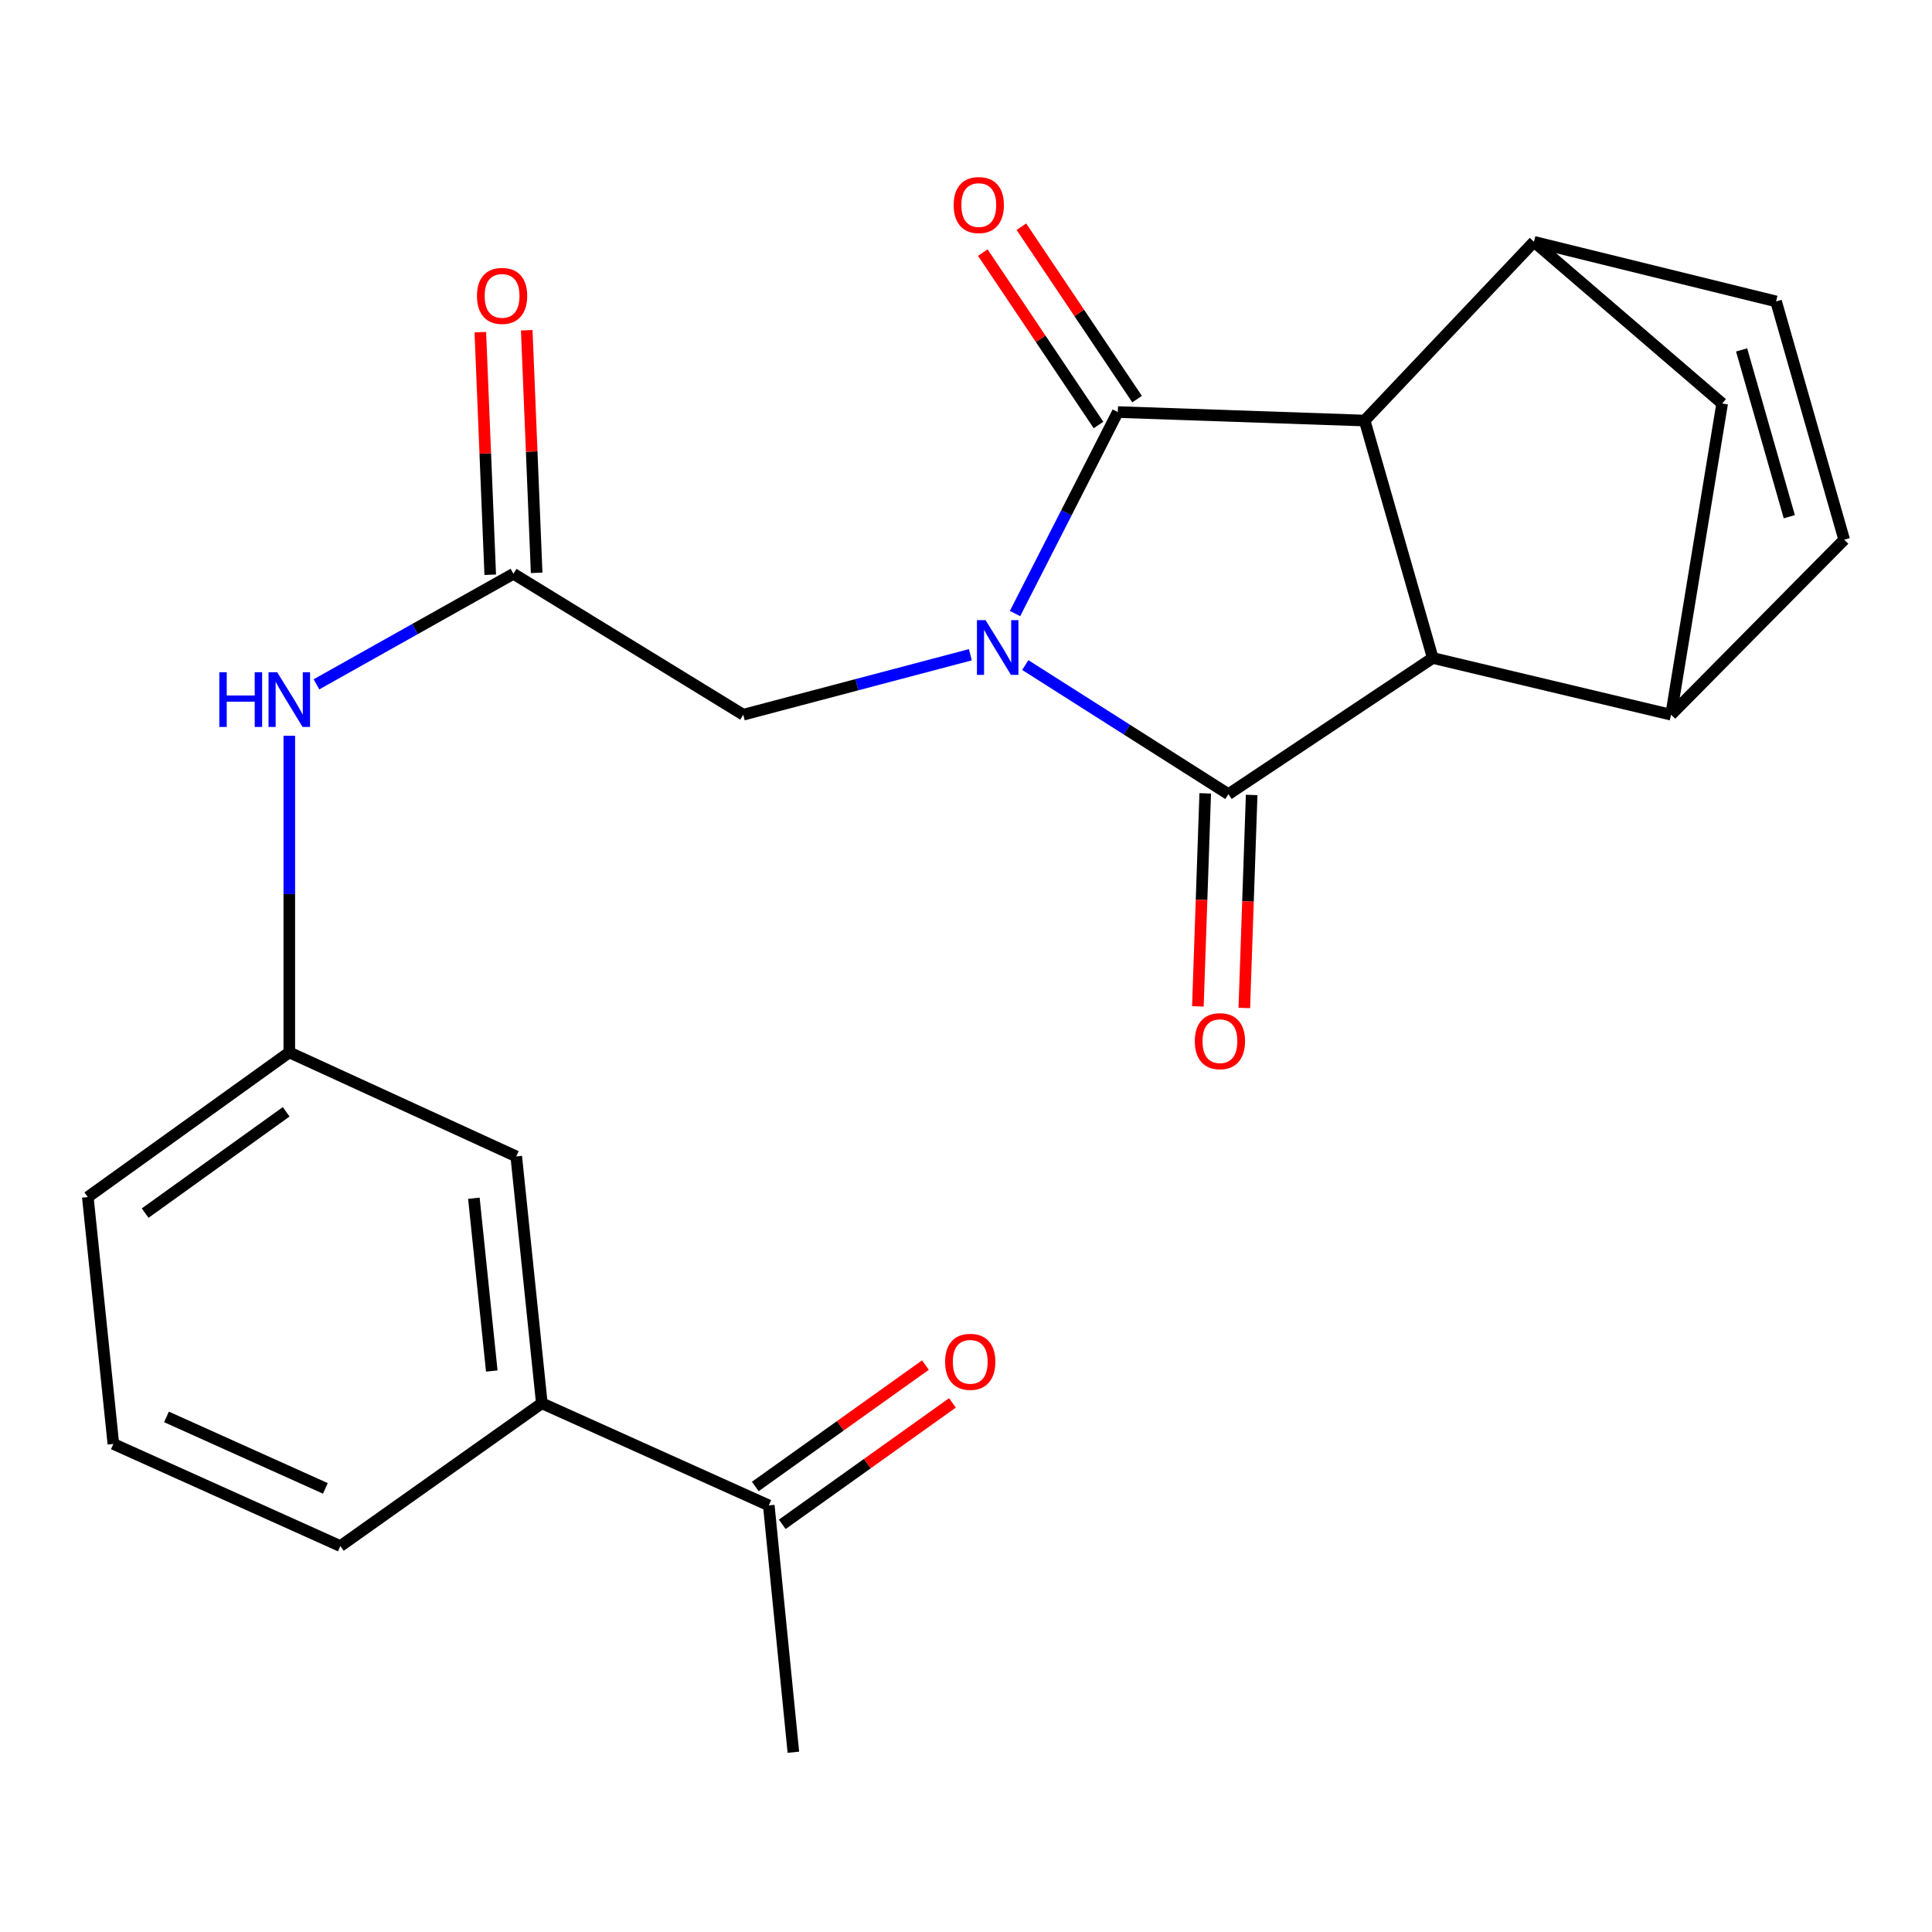 <?xml version='1.0' encoding='iso-8859-1'?>
<svg version='1.1' baseProfile='full'
              xmlns='http://www.w3.org/2000/svg'
                      xmlns:rdkit='http://www.rdkit.org/xml'
                      xmlns:xlink='http://www.w3.org/1999/xlink'
                  xml:space='preserve'
width='1000px' height='1000px' viewBox='0 0 1000 1000'>
<!-- END OF HEADER -->
<rect style='opacity:1.0;fill:#FFFFFF;stroke:none' width='1000' height='1000' x='0' y='0'> </rect>
<path class='bond-0' d='M 525.372,317.579 L 551.97,265.43' style='fill:none;fill-rule:evenodd;stroke:#0000FF;stroke-width:6px;stroke-linecap:butt;stroke-linejoin:miter;stroke-opacity:1' />
<path class='bond-0' d='M 551.97,265.43 L 578.568,213.28' style='fill:none;fill-rule:evenodd;stroke:#000000;stroke-width:6px;stroke-linecap:butt;stroke-linejoin:miter;stroke-opacity:1' />
<path class='bond-1' d='M 530.683,344.232 L 583.262,377.644' style='fill:none;fill-rule:evenodd;stroke:#0000FF;stroke-width:6px;stroke-linecap:butt;stroke-linejoin:miter;stroke-opacity:1' />
<path class='bond-1' d='M 583.262,377.644 L 635.84,411.055' style='fill:none;fill-rule:evenodd;stroke:#000000;stroke-width:6px;stroke-linecap:butt;stroke-linejoin:miter;stroke-opacity:1' />
<path class='bond-6' d='M 502.26,338.895 L 443.484,354.414' style='fill:none;fill-rule:evenodd;stroke:#0000FF;stroke-width:6px;stroke-linecap:butt;stroke-linejoin:miter;stroke-opacity:1' />
<path class='bond-6' d='M 443.484,354.414 L 384.707,369.934' style='fill:none;fill-rule:evenodd;stroke:#000000;stroke-width:6px;stroke-linecap:butt;stroke-linejoin:miter;stroke-opacity:1' />
<path class='bond-2' d='M 578.568,213.28 L 706.338,217.676' style='fill:none;fill-rule:evenodd;stroke:#000000;stroke-width:6px;stroke-linecap:butt;stroke-linejoin:miter;stroke-opacity:1' />
<path class='bond-11' d='M 588.551,206.58 L 558.61,161.963' style='fill:none;fill-rule:evenodd;stroke:#000000;stroke-width:6px;stroke-linecap:butt;stroke-linejoin:miter;stroke-opacity:1' />
<path class='bond-11' d='M 558.61,161.963 L 528.668,117.345' style='fill:none;fill-rule:evenodd;stroke:#FF0000;stroke-width:6px;stroke-linecap:butt;stroke-linejoin:miter;stroke-opacity:1' />
<path class='bond-11' d='M 568.584,219.98 L 538.642,175.362' style='fill:none;fill-rule:evenodd;stroke:#000000;stroke-width:6px;stroke-linecap:butt;stroke-linejoin:miter;stroke-opacity:1' />
<path class='bond-11' d='M 538.642,175.362 L 508.7,130.745' style='fill:none;fill-rule:evenodd;stroke:#FF0000;stroke-width:6px;stroke-linecap:butt;stroke-linejoin:miter;stroke-opacity:1' />
<path class='bond-3' d='M 635.84,411.055 L 741.594,340.57' style='fill:none;fill-rule:evenodd;stroke:#000000;stroke-width:6px;stroke-linecap:butt;stroke-linejoin:miter;stroke-opacity:1' />
<path class='bond-12' d='M 623.823,410.64 L 621.921,465.768' style='fill:none;fill-rule:evenodd;stroke:#000000;stroke-width:6px;stroke-linecap:butt;stroke-linejoin:miter;stroke-opacity:1' />
<path class='bond-12' d='M 621.921,465.768 L 620.019,520.895' style='fill:none;fill-rule:evenodd;stroke:#FF0000;stroke-width:6px;stroke-linecap:butt;stroke-linejoin:miter;stroke-opacity:1' />
<path class='bond-12' d='M 647.856,411.47 L 645.954,466.597' style='fill:none;fill-rule:evenodd;stroke:#000000;stroke-width:6px;stroke-linecap:butt;stroke-linejoin:miter;stroke-opacity:1' />
<path class='bond-12' d='M 645.954,466.597 L 644.052,521.724' style='fill:none;fill-rule:evenodd;stroke:#FF0000;stroke-width:6px;stroke-linecap:butt;stroke-linejoin:miter;stroke-opacity:1' />
<path class='bond-5' d='M 706.338,217.676 L 793.977,125.161' style='fill:none;fill-rule:evenodd;stroke:#000000;stroke-width:6px;stroke-linecap:butt;stroke-linejoin:miter;stroke-opacity:1' />
<path class='bond-24' d='M 706.338,217.676 L 741.594,340.57' style='fill:none;fill-rule:evenodd;stroke:#000000;stroke-width:6px;stroke-linecap:butt;stroke-linejoin:miter;stroke-opacity:1' />
<path class='bond-4' d='M 741.594,340.57 L 864.956,369.934' style='fill:none;fill-rule:evenodd;stroke:#000000;stroke-width:6px;stroke-linecap:butt;stroke-linejoin:miter;stroke-opacity:1' />
<path class='bond-8' d='M 864.956,369.934 L 954.545,279.343' style='fill:none;fill-rule:evenodd;stroke:#000000;stroke-width:6px;stroke-linecap:butt;stroke-linejoin:miter;stroke-opacity:1' />
<path class='bond-10' d='M 864.956,369.934 L 891.381,208.858' style='fill:none;fill-rule:evenodd;stroke:#000000;stroke-width:6px;stroke-linecap:butt;stroke-linejoin:miter;stroke-opacity:1' />
<path class='bond-7' d='M 793.977,125.161 L 919.29,156.008' style='fill:none;fill-rule:evenodd;stroke:#000000;stroke-width:6px;stroke-linecap:butt;stroke-linejoin:miter;stroke-opacity:1' />
<path class='bond-25' d='M 793.977,125.161 L 891.381,208.858' style='fill:none;fill-rule:evenodd;stroke:#000000;stroke-width:6px;stroke-linecap:butt;stroke-linejoin:miter;stroke-opacity:1' />
<path class='bond-9' d='M 384.707,369.934 L 265.754,296.991' style='fill:none;fill-rule:evenodd;stroke:#000000;stroke-width:6px;stroke-linecap:butt;stroke-linejoin:miter;stroke-opacity:1' />
<path class='bond-26' d='M 919.29,156.008 L 954.545,279.343' style='fill:none;fill-rule:evenodd;stroke:#000000;stroke-width:6px;stroke-linecap:butt;stroke-linejoin:miter;stroke-opacity:1' />
<path class='bond-26' d='M 901.457,181.117 L 926.136,267.452' style='fill:none;fill-rule:evenodd;stroke:#000000;stroke-width:6px;stroke-linecap:butt;stroke-linejoin:miter;stroke-opacity:1' />
<path class='bond-13' d='M 265.754,296.991 L 214.779,325.601' style='fill:none;fill-rule:evenodd;stroke:#000000;stroke-width:6px;stroke-linecap:butt;stroke-linejoin:miter;stroke-opacity:1' />
<path class='bond-13' d='M 214.779,325.601 L 163.805,354.211' style='fill:none;fill-rule:evenodd;stroke:#0000FF;stroke-width:6px;stroke-linecap:butt;stroke-linejoin:miter;stroke-opacity:1' />
<path class='bond-18' d='M 277.767,296.501 L 275.203,233.72' style='fill:none;fill-rule:evenodd;stroke:#000000;stroke-width:6px;stroke-linecap:butt;stroke-linejoin:miter;stroke-opacity:1' />
<path class='bond-18' d='M 275.203,233.72 L 272.639,170.939' style='fill:none;fill-rule:evenodd;stroke:#FF0000;stroke-width:6px;stroke-linecap:butt;stroke-linejoin:miter;stroke-opacity:1' />
<path class='bond-18' d='M 253.74,297.482 L 251.176,234.701' style='fill:none;fill-rule:evenodd;stroke:#000000;stroke-width:6px;stroke-linecap:butt;stroke-linejoin:miter;stroke-opacity:1' />
<path class='bond-18' d='M 251.176,234.701 L 248.612,171.92' style='fill:none;fill-rule:evenodd;stroke:#FF0000;stroke-width:6px;stroke-linecap:butt;stroke-linejoin:miter;stroke-opacity:1' />
<path class='bond-17' d='M 149.739,380.831 L 149.739,462.767' style='fill:none;fill-rule:evenodd;stroke:#0000FF;stroke-width:6px;stroke-linecap:butt;stroke-linejoin:miter;stroke-opacity:1' />
<path class='bond-17' d='M 149.739,462.767 L 149.739,544.704' style='fill:none;fill-rule:evenodd;stroke:#000000;stroke-width:6px;stroke-linecap:butt;stroke-linejoin:miter;stroke-opacity:1' />
<path class='bond-14' d='M 280.449,726.327 L 267.21,598.556' style='fill:none;fill-rule:evenodd;stroke:#000000;stroke-width:6px;stroke-linecap:butt;stroke-linejoin:miter;stroke-opacity:1' />
<path class='bond-14' d='M 254.544,709.64 L 245.277,620.2' style='fill:none;fill-rule:evenodd;stroke:#000000;stroke-width:6px;stroke-linecap:butt;stroke-linejoin:miter;stroke-opacity:1' />
<path class='bond-15' d='M 280.449,726.327 L 397.92,779.191' style='fill:none;fill-rule:evenodd;stroke:#000000;stroke-width:6px;stroke-linecap:butt;stroke-linejoin:miter;stroke-opacity:1' />
<path class='bond-27' d='M 280.449,726.327 L 176.164,800.246' style='fill:none;fill-rule:evenodd;stroke:#000000;stroke-width:6px;stroke-linecap:butt;stroke-linejoin:miter;stroke-opacity:1' />
<path class='bond-19' d='M 404.903,788.979 L 448.938,757.559' style='fill:none;fill-rule:evenodd;stroke:#000000;stroke-width:6px;stroke-linecap:butt;stroke-linejoin:miter;stroke-opacity:1' />
<path class='bond-19' d='M 448.938,757.559 L 492.972,726.14' style='fill:none;fill-rule:evenodd;stroke:#FF0000;stroke-width:6px;stroke-linecap:butt;stroke-linejoin:miter;stroke-opacity:1' />
<path class='bond-19' d='M 390.936,769.403 L 434.971,737.984' style='fill:none;fill-rule:evenodd;stroke:#000000;stroke-width:6px;stroke-linecap:butt;stroke-linejoin:miter;stroke-opacity:1' />
<path class='bond-19' d='M 434.971,737.984 L 479.005,706.565' style='fill:none;fill-rule:evenodd;stroke:#FF0000;stroke-width:6px;stroke-linecap:butt;stroke-linejoin:miter;stroke-opacity:1' />
<path class='bond-23' d='M 397.92,779.191 L 410.651,906.962' style='fill:none;fill-rule:evenodd;stroke:#000000;stroke-width:6px;stroke-linecap:butt;stroke-linejoin:miter;stroke-opacity:1' />
<path class='bond-16' d='M 267.21,598.556 L 149.739,544.704' style='fill:none;fill-rule:evenodd;stroke:#000000;stroke-width:6px;stroke-linecap:butt;stroke-linejoin:miter;stroke-opacity:1' />
<path class='bond-22' d='M 149.739,544.704 L 45.455,619.611' style='fill:none;fill-rule:evenodd;stroke:#000000;stroke-width:6px;stroke-linecap:butt;stroke-linejoin:miter;stroke-opacity:1' />
<path class='bond-22' d='M 148.125,575.471 L 75.126,627.906' style='fill:none;fill-rule:evenodd;stroke:#000000;stroke-width:6px;stroke-linecap:butt;stroke-linejoin:miter;stroke-opacity:1' />
<path class='bond-20' d='M 176.164,800.246 L 58.681,747.382' style='fill:none;fill-rule:evenodd;stroke:#000000;stroke-width:6px;stroke-linecap:butt;stroke-linejoin:miter;stroke-opacity:1' />
<path class='bond-20' d='M 168.409,770.387 L 86.171,733.382' style='fill:none;fill-rule:evenodd;stroke:#000000;stroke-width:6px;stroke-linecap:butt;stroke-linejoin:miter;stroke-opacity:1' />
<path class='bond-21' d='M 58.681,747.382 L 45.455,619.611' style='fill:none;fill-rule:evenodd;stroke:#000000;stroke-width:6px;stroke-linecap:butt;stroke-linejoin:miter;stroke-opacity:1' />
<path  class='atom-0' d='M 510.146 320.999
L 519.426 335.999
Q 520.346 337.479, 521.826 340.159
Q 523.306 342.839, 523.386 342.999
L 523.386 320.999
L 527.146 320.999
L 527.146 349.319
L 523.266 349.319
L 513.306 332.919
Q 512.146 330.999, 510.906 328.799
Q 509.706 326.599, 509.346 325.919
L 509.346 349.319
L 505.666 349.319
L 505.666 320.999
L 510.146 320.999
' fill='#0000FF'/>
<path  class='atom-12' d='M 493.613 106.136
Q 493.613 99.337, 496.973 95.537
Q 500.333 91.737, 506.613 91.737
Q 512.893 91.737, 516.253 95.537
Q 519.613 99.337, 519.613 106.136
Q 519.613 113.016, 516.213 116.936
Q 512.813 120.816, 506.613 120.816
Q 500.373 120.816, 496.973 116.936
Q 493.613 113.056, 493.613 106.136
M 506.613 117.616
Q 510.933 117.616, 513.253 114.736
Q 515.613 111.816, 515.613 106.136
Q 515.613 100.576, 513.253 97.776
Q 510.933 94.936, 506.613 94.936
Q 502.293 94.936, 499.933 97.737
Q 497.613 100.536, 497.613 106.136
Q 497.613 111.856, 499.933 114.736
Q 502.293 117.616, 506.613 117.616
' fill='#FF0000'/>
<path  class='atom-13' d='M 618.431 538.906
Q 618.431 532.106, 621.791 528.306
Q 625.151 524.506, 631.431 524.506
Q 637.711 524.506, 641.071 528.306
Q 644.431 532.106, 644.431 538.906
Q 644.431 545.786, 641.031 549.706
Q 637.631 553.586, 631.431 553.586
Q 625.191 553.586, 621.791 549.706
Q 618.431 545.826, 618.431 538.906
M 631.431 550.386
Q 635.751 550.386, 638.071 547.506
Q 640.431 544.586, 640.431 538.906
Q 640.431 533.346, 638.071 530.546
Q 635.751 527.706, 631.431 527.706
Q 627.111 527.706, 624.751 530.506
Q 622.431 533.306, 622.431 538.906
Q 622.431 544.626, 624.751 547.506
Q 627.111 550.386, 631.431 550.386
' fill='#FF0000'/>
<path  class='atom-14' d='M 113.519 347.946
L 117.359 347.946
L 117.359 359.986
L 131.839 359.986
L 131.839 347.946
L 135.679 347.946
L 135.679 376.266
L 131.839 376.266
L 131.839 363.186
L 117.359 363.186
L 117.359 376.266
L 113.519 376.266
L 113.519 347.946
' fill='#0000FF'/>
<path  class='atom-14' d='M 143.479 347.946
L 152.759 362.946
Q 153.679 364.426, 155.159 367.106
Q 156.639 369.786, 156.719 369.946
L 156.719 347.946
L 160.479 347.946
L 160.479 376.266
L 156.599 376.266
L 146.639 359.866
Q 145.479 357.946, 144.239 355.746
Q 143.039 353.546, 142.679 352.866
L 142.679 376.266
L 138.999 376.266
L 138.999 347.946
L 143.479 347.946
' fill='#0000FF'/>
<path  class='atom-19' d='M 246.875 153.149
Q 246.875 146.349, 250.235 142.549
Q 253.595 138.749, 259.875 138.749
Q 266.155 138.749, 269.515 142.549
Q 272.875 146.349, 272.875 153.149
Q 272.875 160.029, 269.475 163.949
Q 266.075 167.829, 259.875 167.829
Q 253.635 167.829, 250.235 163.949
Q 246.875 160.069, 246.875 153.149
M 259.875 164.629
Q 264.195 164.629, 266.515 161.749
Q 268.875 158.829, 268.875 153.149
Q 268.875 147.589, 266.515 144.789
Q 264.195 141.949, 259.875 141.949
Q 255.555 141.949, 253.195 144.749
Q 250.875 147.549, 250.875 153.149
Q 250.875 158.869, 253.195 161.749
Q 255.555 164.629, 259.875 164.629
' fill='#FF0000'/>
<path  class='atom-20' d='M 489.191 704.872
Q 489.191 698.072, 492.551 694.272
Q 495.911 690.472, 502.191 690.472
Q 508.471 690.472, 511.831 694.272
Q 515.191 698.072, 515.191 704.872
Q 515.191 711.752, 511.791 715.672
Q 508.391 719.552, 502.191 719.552
Q 495.951 719.552, 492.551 715.672
Q 489.191 711.792, 489.191 704.872
M 502.191 716.352
Q 506.511 716.352, 508.831 713.472
Q 511.191 710.552, 511.191 704.872
Q 511.191 699.312, 508.831 696.512
Q 506.511 693.672, 502.191 693.672
Q 497.871 693.672, 495.511 696.472
Q 493.191 699.272, 493.191 704.872
Q 493.191 710.592, 495.511 713.472
Q 497.871 716.352, 502.191 716.352
' fill='#FF0000'/>
</svg>
